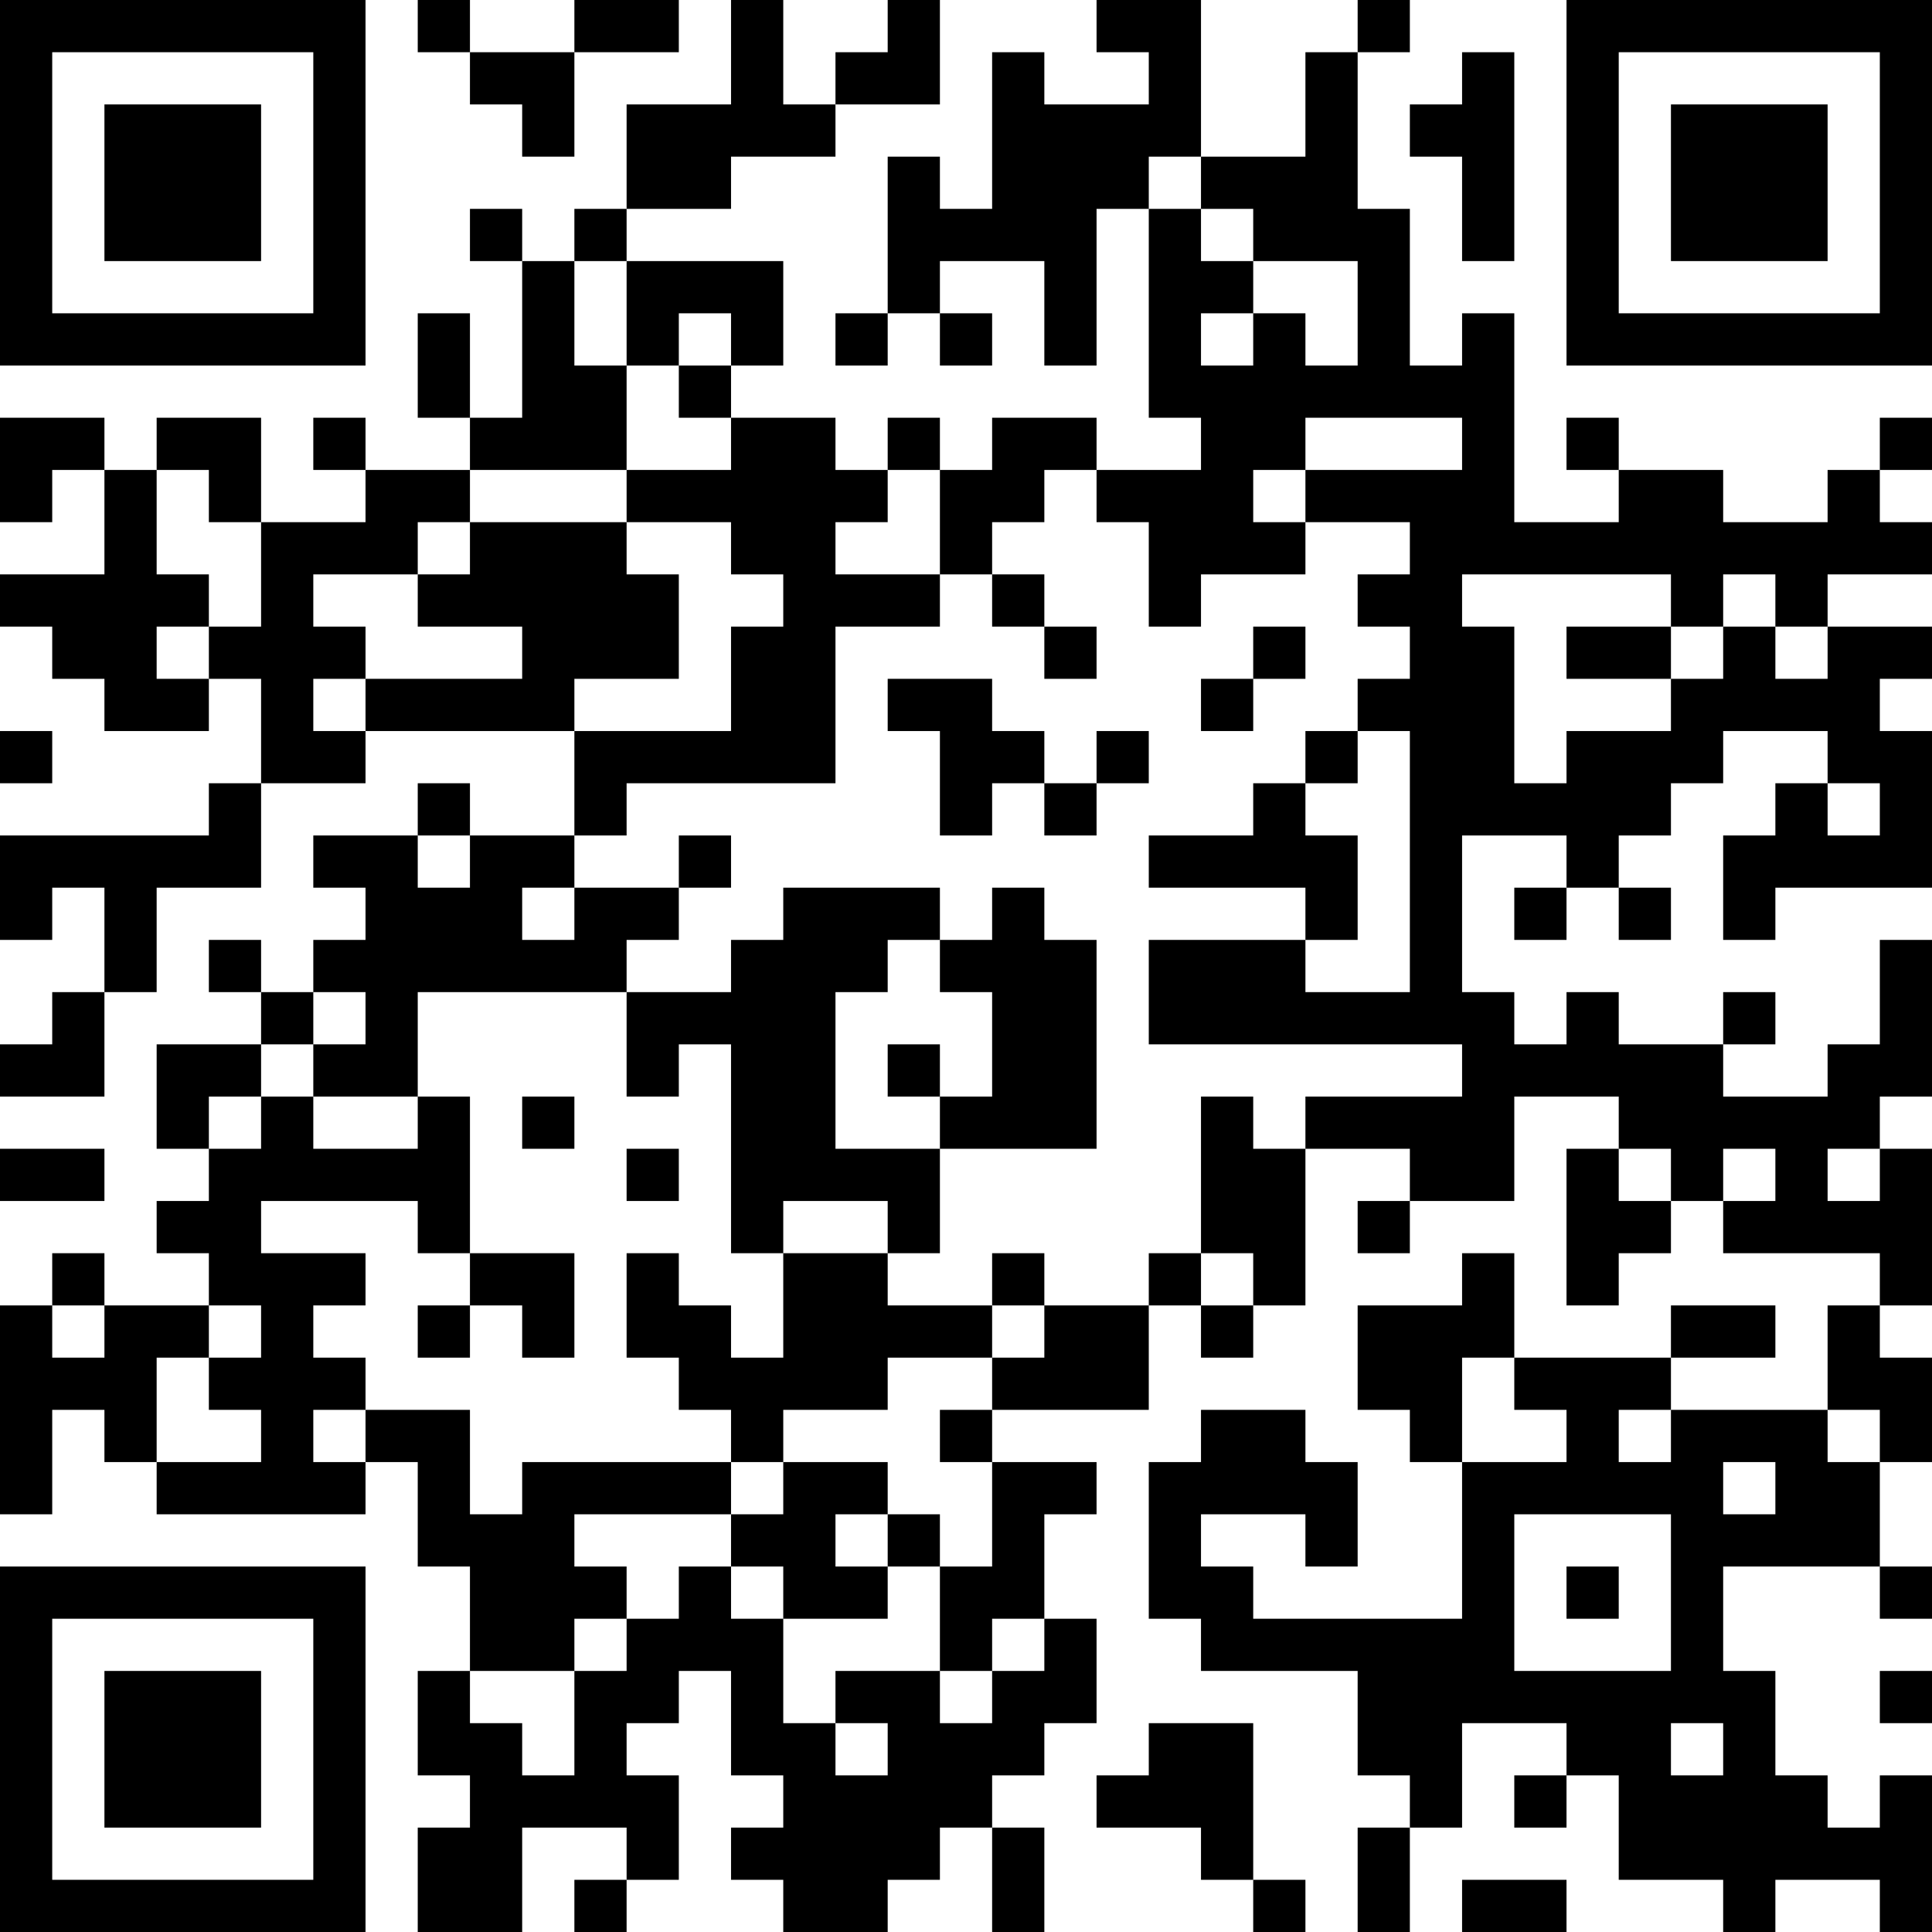 <?xml version="1.0" encoding="UTF-8"?>
<svg xmlns="http://www.w3.org/2000/svg" version="1.1" width="400" height="400" viewBox="0 0 400 400"><rect x="0" y="0" width="400" height="400" fill="#ffffff"/><g transform="scale(10.811)"><g transform="translate(0,0)"><path fill-rule="evenodd" d="M8 0L8 1L9 1L9 2L10 2L10 3L11 3L11 1L13 1L13 0L11 0L11 1L9 1L9 0ZM14 0L14 2L12 2L12 4L11 4L11 5L10 5L10 4L9 4L9 5L10 5L10 8L9 8L9 6L8 6L8 8L9 8L9 9L7 9L7 8L6 8L6 9L7 9L7 10L5 10L5 8L3 8L3 9L2 9L2 8L0 8L0 10L1 10L1 9L2 9L2 11L0 11L0 12L1 12L1 13L2 13L2 14L4 14L4 13L5 13L5 15L4 15L4 16L0 16L0 18L1 18L1 17L2 17L2 19L1 19L1 20L0 20L0 21L2 21L2 19L3 19L3 17L5 17L5 15L7 15L7 14L11 14L11 16L9 16L9 15L8 15L8 16L6 16L6 17L7 17L7 18L6 18L6 19L5 19L5 18L4 18L4 19L5 19L5 20L3 20L3 22L4 22L4 23L3 23L3 24L4 24L4 25L2 25L2 24L1 24L1 25L0 25L0 29L1 29L1 27L2 27L2 28L3 28L3 29L7 29L7 28L8 28L8 30L9 30L9 32L8 32L8 34L9 34L9 35L8 35L8 37L10 37L10 35L12 35L12 36L11 36L11 37L12 37L12 36L13 36L13 34L12 34L12 33L13 33L13 32L14 32L14 34L15 34L15 35L14 35L14 36L15 36L15 37L17 37L17 36L18 36L18 35L19 35L19 37L20 37L20 35L19 35L19 34L20 34L20 33L21 33L21 31L20 31L20 29L21 29L21 28L19 28L19 27L22 27L22 25L23 25L23 26L24 26L24 25L25 25L25 22L27 22L27 23L26 23L26 24L27 24L27 23L29 23L29 21L31 21L31 22L30 22L30 25L31 25L31 24L32 24L32 23L33 23L33 24L36 24L36 25L35 25L35 27L32 27L32 26L34 26L34 25L32 25L32 26L29 26L29 24L28 24L28 25L26 25L26 27L27 27L27 28L28 28L28 31L24 31L24 30L23 30L23 29L25 29L25 30L26 30L26 28L25 28L25 27L23 27L23 28L22 28L22 31L23 31L23 32L26 32L26 34L27 34L27 35L26 35L26 37L27 37L27 35L28 35L28 33L30 33L30 34L29 34L29 35L30 35L30 34L31 34L31 36L33 36L33 37L34 37L34 36L36 36L36 37L37 37L37 34L36 34L36 35L35 35L35 34L34 34L34 32L33 32L33 30L36 30L36 31L37 31L37 30L36 30L36 28L37 28L37 26L36 26L36 25L37 25L37 22L36 22L36 21L37 21L37 18L36 18L36 20L35 20L35 21L33 21L33 20L34 20L34 19L33 19L33 20L31 20L31 19L30 19L30 20L29 20L29 19L28 19L28 16L30 16L30 17L29 17L29 18L30 18L30 17L31 17L31 18L32 18L32 17L31 17L31 16L32 16L32 15L33 15L33 14L35 14L35 15L34 15L34 16L33 16L33 18L34 18L34 17L37 17L37 14L36 14L36 13L37 13L37 12L35 12L35 11L37 11L37 10L36 10L36 9L37 9L37 8L36 8L36 9L35 9L35 10L33 10L33 9L31 9L31 8L30 8L30 9L31 9L31 10L29 10L29 6L28 6L28 7L27 7L27 4L26 4L26 1L27 1L27 0L26 0L26 1L25 1L25 3L23 3L23 0L21 0L21 1L22 1L22 2L20 2L20 1L19 1L19 4L18 4L18 3L17 3L17 6L16 6L16 7L17 7L17 6L18 6L18 7L19 7L19 6L18 6L18 5L20 5L20 7L21 7L21 4L22 4L22 8L23 8L23 9L21 9L21 8L19 8L19 9L18 9L18 8L17 8L17 9L16 9L16 8L14 8L14 7L15 7L15 5L12 5L12 4L14 4L14 3L16 3L16 2L18 2L18 0L17 0L17 1L16 1L16 2L15 2L15 0ZM28 1L28 2L27 2L27 3L28 3L28 5L29 5L29 1ZM22 3L22 4L23 4L23 5L24 5L24 6L23 6L23 7L24 7L24 6L25 6L25 7L26 7L26 5L24 5L24 4L23 4L23 3ZM11 5L11 7L12 7L12 9L9 9L9 10L8 10L8 11L6 11L6 12L7 12L7 13L6 13L6 14L7 14L7 13L10 13L10 12L8 12L8 11L9 11L9 10L12 10L12 11L13 11L13 13L11 13L11 14L14 14L14 12L15 12L15 11L14 11L14 10L12 10L12 9L14 9L14 8L13 8L13 7L14 7L14 6L13 6L13 7L12 7L12 5ZM25 8L25 9L24 9L24 10L25 10L25 11L23 11L23 12L22 12L22 10L21 10L21 9L20 9L20 10L19 10L19 11L18 11L18 9L17 9L17 10L16 10L16 11L18 11L18 12L16 12L16 15L12 15L12 16L11 16L11 17L10 17L10 18L11 18L11 17L13 17L13 18L12 18L12 19L8 19L8 21L6 21L6 20L7 20L7 19L6 19L6 20L5 20L5 21L4 21L4 22L5 22L5 21L6 21L6 22L8 22L8 21L9 21L9 24L8 24L8 23L5 23L5 24L7 24L7 25L6 25L6 26L7 26L7 27L6 27L6 28L7 28L7 27L9 27L9 29L10 29L10 28L14 28L14 29L11 29L11 30L12 30L12 31L11 31L11 32L9 32L9 33L10 33L10 34L11 34L11 32L12 32L12 31L13 31L13 30L14 30L14 31L15 31L15 33L16 33L16 34L17 34L17 33L16 33L16 32L18 32L18 33L19 33L19 32L20 32L20 31L19 31L19 32L18 32L18 30L19 30L19 28L18 28L18 27L19 27L19 26L20 26L20 25L22 25L22 24L23 24L23 25L24 25L24 24L23 24L23 21L24 21L24 22L25 22L25 21L28 21L28 20L22 20L22 18L25 18L25 19L27 19L27 14L26 14L26 13L27 13L27 12L26 12L26 11L27 11L27 10L25 10L25 9L28 9L28 8ZM3 9L3 11L4 11L4 12L3 12L3 13L4 13L4 12L5 12L5 10L4 10L4 9ZM19 11L19 12L20 12L20 13L21 13L21 12L20 12L20 11ZM28 11L28 12L29 12L29 15L30 15L30 14L32 14L32 13L33 13L33 12L34 12L34 13L35 13L35 12L34 12L34 11L33 11L33 12L32 12L32 11ZM24 12L24 13L23 13L23 14L24 14L24 13L25 13L25 12ZM30 12L30 13L32 13L32 12ZM17 13L17 14L18 14L18 16L19 16L19 15L20 15L20 16L21 16L21 15L22 15L22 14L21 14L21 15L20 15L20 14L19 14L19 13ZM0 14L0 15L1 15L1 14ZM25 14L25 15L24 15L24 16L22 16L22 17L25 17L25 18L26 18L26 16L25 16L25 15L26 15L26 14ZM35 15L35 16L36 16L36 15ZM8 16L8 17L9 17L9 16ZM13 16L13 17L14 17L14 16ZM15 17L15 18L14 18L14 19L12 19L12 21L13 21L13 20L14 20L14 24L15 24L15 26L14 26L14 25L13 25L13 24L12 24L12 26L13 26L13 27L14 27L14 28L15 28L15 29L14 29L14 30L15 30L15 31L17 31L17 30L18 30L18 29L17 29L17 28L15 28L15 27L17 27L17 26L19 26L19 25L20 25L20 24L19 24L19 25L17 25L17 24L18 24L18 22L21 22L21 18L20 18L20 17L19 17L19 18L18 18L18 17ZM17 18L17 19L16 19L16 22L18 22L18 21L19 21L19 19L18 19L18 18ZM17 20L17 21L18 21L18 20ZM10 21L10 22L11 22L11 21ZM0 22L0 23L2 23L2 22ZM12 22L12 23L13 23L13 22ZM31 22L31 23L32 23L32 22ZM33 22L33 23L34 23L34 22ZM35 22L35 23L36 23L36 22ZM15 23L15 24L17 24L17 23ZM9 24L9 25L8 25L8 26L9 26L9 25L10 25L10 26L11 26L11 24ZM1 25L1 26L2 26L2 25ZM4 25L4 26L3 26L3 28L5 28L5 27L4 27L4 26L5 26L5 25ZM28 26L28 28L30 28L30 27L29 27L29 26ZM31 27L31 28L32 28L32 27ZM35 27L35 28L36 28L36 27ZM33 28L33 29L34 29L34 28ZM16 29L16 30L17 30L17 29ZM29 29L29 32L32 32L32 29ZM30 30L30 31L31 31L31 30ZM36 32L36 33L37 33L37 32ZM22 33L22 34L21 34L21 35L23 35L23 36L24 36L24 37L25 37L25 36L24 36L24 33ZM32 33L32 34L33 34L33 33ZM28 36L28 37L30 37L30 36ZM0 0L0 7L7 7L7 0ZM1 1L1 6L6 6L6 1ZM2 2L2 5L5 5L5 2ZM30 0L30 7L37 7L37 0ZM31 1L31 6L36 6L36 1ZM32 2L32 5L35 5L35 2ZM0 30L0 37L7 37L7 30ZM1 31L1 36L6 36L6 31ZM2 32L2 35L5 35L5 32Z" fill="#000000"/></g></g></svg>
